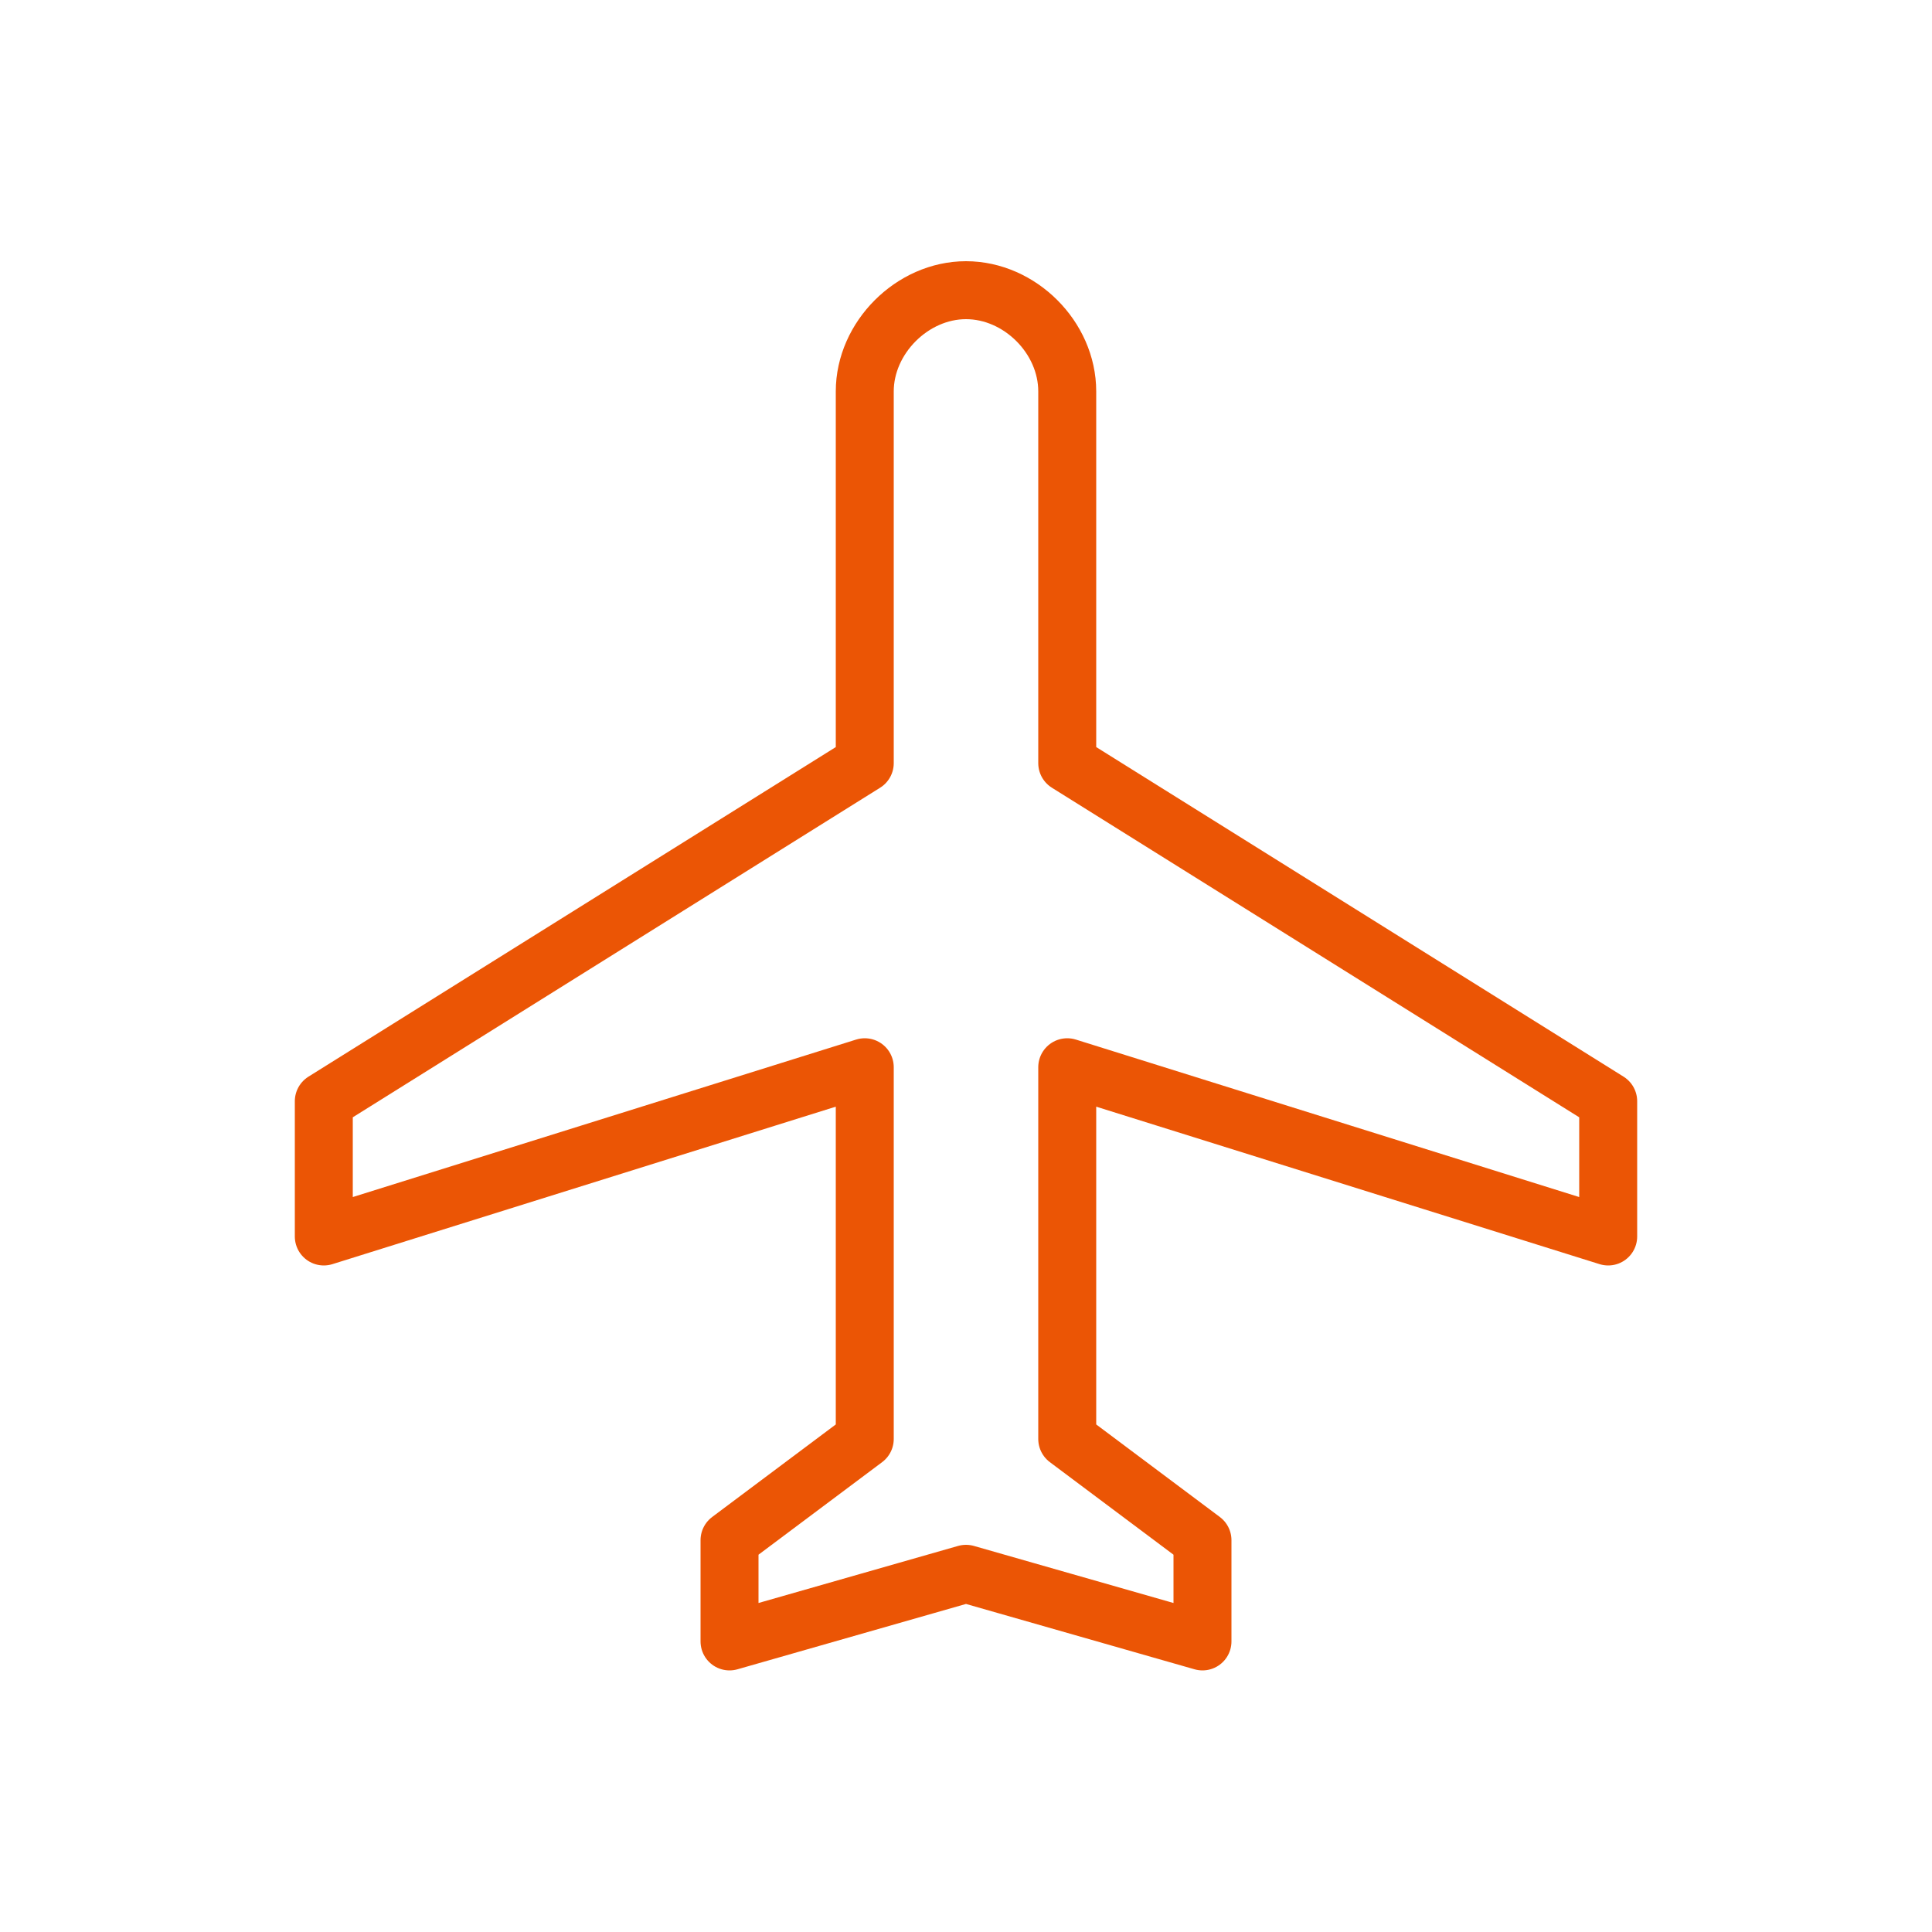 <?xml version="1.0" encoding="UTF-8"?>
<svg id="_レイヤー_2" data-name="レイヤー 2" xmlns="http://www.w3.org/2000/svg" xmlns:xlink="http://www.w3.org/1999/xlink" viewBox="0 0 50 50">
  <defs>
    <style>
      .cls-1, .cls-2 {
        fill: none;
      }

      .cls-2 {
        stroke: #eb5505;
        stroke-linecap: round;
        stroke-linejoin: round;
        stroke-width: 1.5px;
      }

      .cls-3 {
        clip-path: url(#clippath);
      }
    </style>
    <clipPath id="clippath">
      <rect class="cls-1" width="50" height="50"/>
    </clipPath>
  </defs>
  <g id="_ツールチップ" data-name="ツールチップ">
    <g class="cls-3">
      <g id="_飛行機" data-name="飛行機">
        <g id="airplanemode-on">
          <path class="cls-2" d="M41.62,32v-3.5l-14-8.75v-9.62c0-1.4-1.23-2.62-2.62-2.62s-2.62,1.23-2.62,2.62v9.62l-14,8.75v3.5l14-4.38v9.62l-3.5,2.62v2.62l6.12-1.75,6.12,1.75v-2.62l-3.5-2.62v-9.62l14,4.38Z"/>
        </g>
      </g>
    </g>
  </g>
</svg>